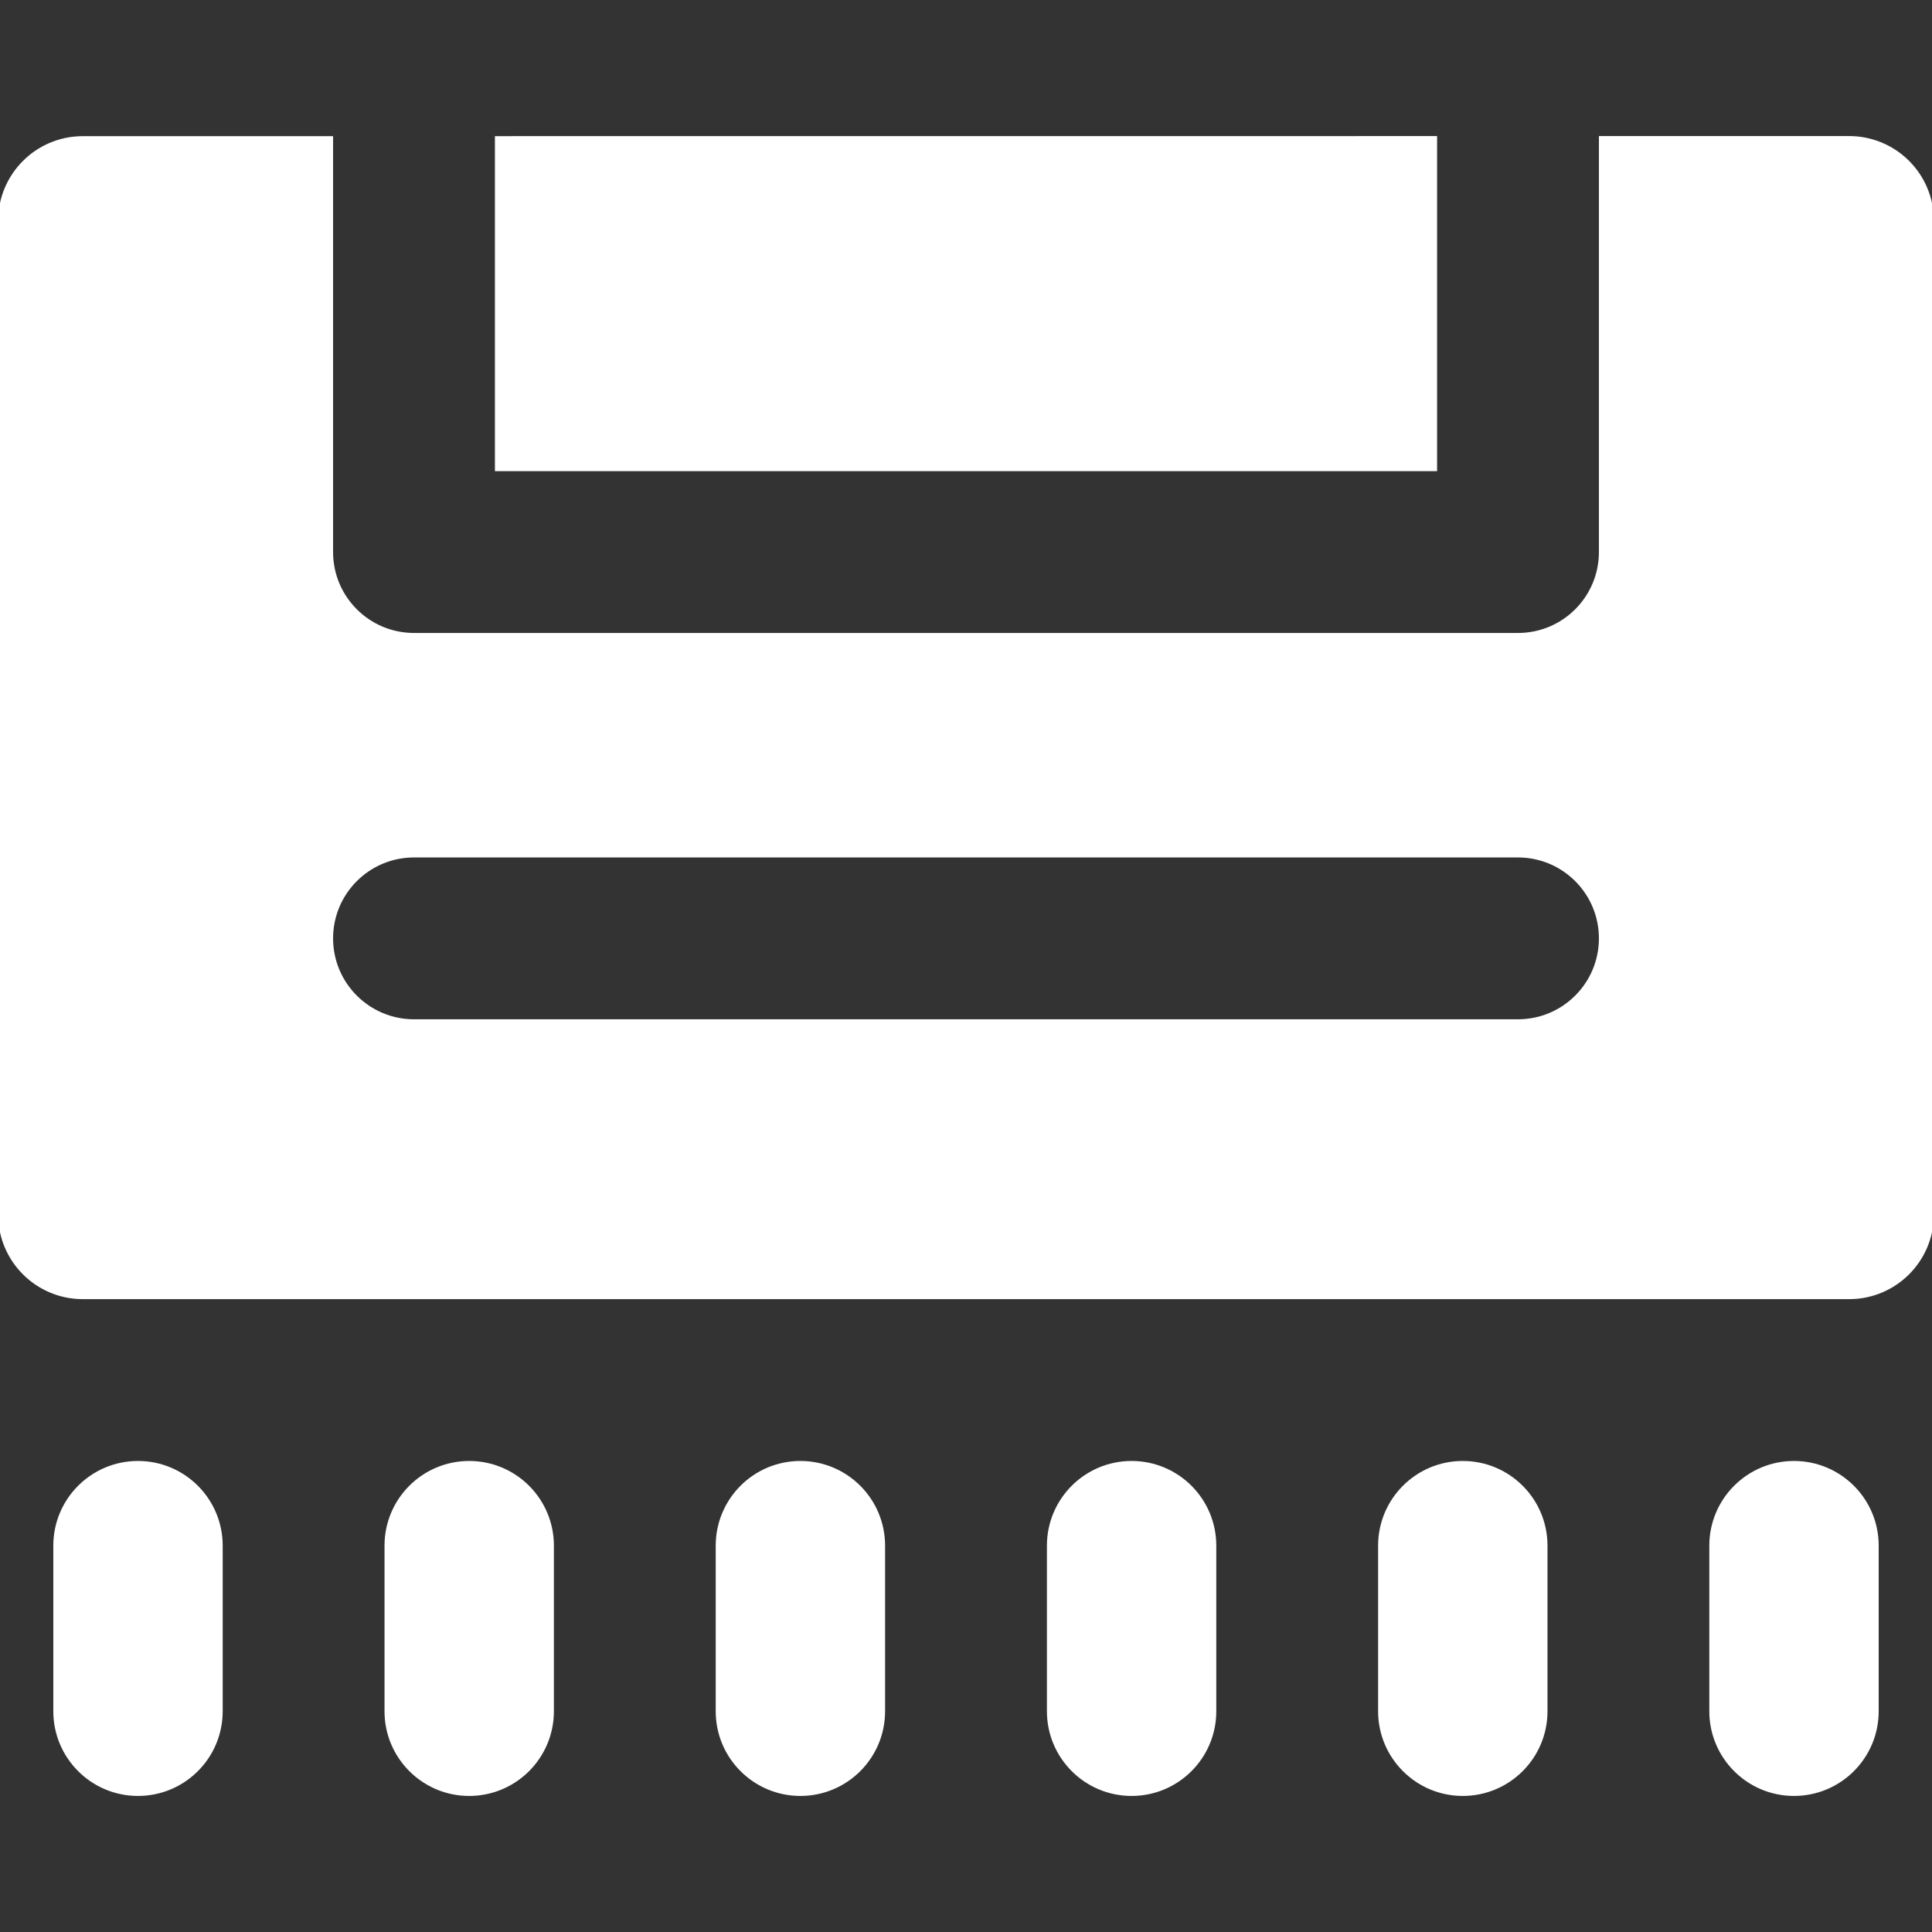 <!DOCTYPE svg PUBLIC "-//W3C//DTD SVG 1.1//EN" "http://www.w3.org/Graphics/SVG/1.1/DTD/svg11.dtd">
<!-- Uploaded to: SVG Repo, www.svgrepo.com, Transformed by: SVG Repo Mixer Tools -->
<svg fill="#ffffff" height="64px" width="64px" version="1.1" id="Layer_1" xmlns="http://www.w3.org/2000/svg" xmlns:xlink="http://www.w3.org/1999/xlink" viewBox="0 0 512 512" xml:space="preserve" stroke="#ffffff">

<rect x="0" y="0" width="512" height="512" fill="#333333" stroke="none"/>

<g id="SVGRepo_bgCarrier" stroke-width="0"/>

<g id="SVGRepo_tracerCarrier" stroke-linecap="round" stroke-linejoin="round"/>

<g id="SVGRepo_iconCarrier"> <g> <g> <path d="M505.574,42.986c-4.117-4.115-9.697-6.428-15.517-6.428l-65.829,0.004v21.943v21.943v65.851 c0,12.118-9.823,21.943-21.943,21.943H109.714c-12.117,0-21.943-9.825-21.943-21.943V80.466V58.523V36.58l-65.829,0.004 C9.825,36.586,0,46.409,0,58.527v263.314c0,12.118,9.825,21.943,21.943,21.943h468.114c12.12,0,21.943-9.825,21.943-21.943V58.501 C512,52.682,509.689,47.1,505.574,42.986z M402.286,270.621H109.714c-12.117,0-21.943-9.825-21.943-21.943 c0-12.118,9.826-21.943,21.943-21.943h292.571c12.12,0,21.943,9.825,21.943,21.943 C424.229,260.797,414.405,270.621,402.286,270.621z"/> </g> </g> <g> <g> <polygon points="131.657,36.579 131.657,58.522 131.657,80.465 131.657,124.356 380.343,124.356 380.343,80.45 380.343,58.507 380.343,36.564 "/> </g> </g> <g> <g> <path d="M36.571,387.67c-12.117,0-21.943,9.825-21.943,21.943v43.886c0,12.118,9.826,21.943,21.943,21.943 c12.12,0,21.943-9.825,21.943-21.943v-43.886C58.514,397.495,48.691,387.67,36.571,387.67z"/> </g> </g> <g> <g> <path d="M124.343,387.67c-12.117,0-21.943,9.825-21.943,21.943v43.886c0,12.118,9.826,21.943,21.943,21.943 c12.12,0,21.943-9.825,21.943-21.943v-43.886C146.286,397.495,136.463,387.67,124.343,387.67z"/> </g> </g> <g> <g> <path d="M212.114,387.67c-12.117,0-21.943,9.825-21.943,21.943v43.886c0,12.118,9.826,21.943,21.943,21.943 c12.12,0,21.943-9.825,21.943-21.943v-43.886C234.057,397.495,224.234,387.67,212.114,387.67z"/> </g> </g> <g> <g> <path d="M299.886,387.67c-12.117,0-21.943,9.825-21.943,21.943v43.886c0,12.118,9.826,21.943,21.943,21.943 c12.12,0,21.943-9.825,21.943-21.943v-43.886C321.829,397.495,312.005,387.67,299.886,387.67z"/> </g> </g> <g> <g> <path d="M387.657,387.67c-12.117,0-21.943,9.825-21.943,21.943v43.886c0,12.118,9.826,21.943,21.943,21.943 c12.12,0,21.943-9.825,21.943-21.943v-43.886C409.6,397.495,399.777,387.67,387.657,387.67z"/> </g> </g> <g> <g> <path d="M475.429,387.67c-12.117,0-21.943,9.825-21.943,21.943v43.886c0,12.118,9.826,21.943,21.943,21.943 c12.12,0,21.943-9.825,21.943-21.943v-43.886C497.371,397.495,487.548,387.67,475.429,387.67z"/> </g> </g> </g>

</svg>